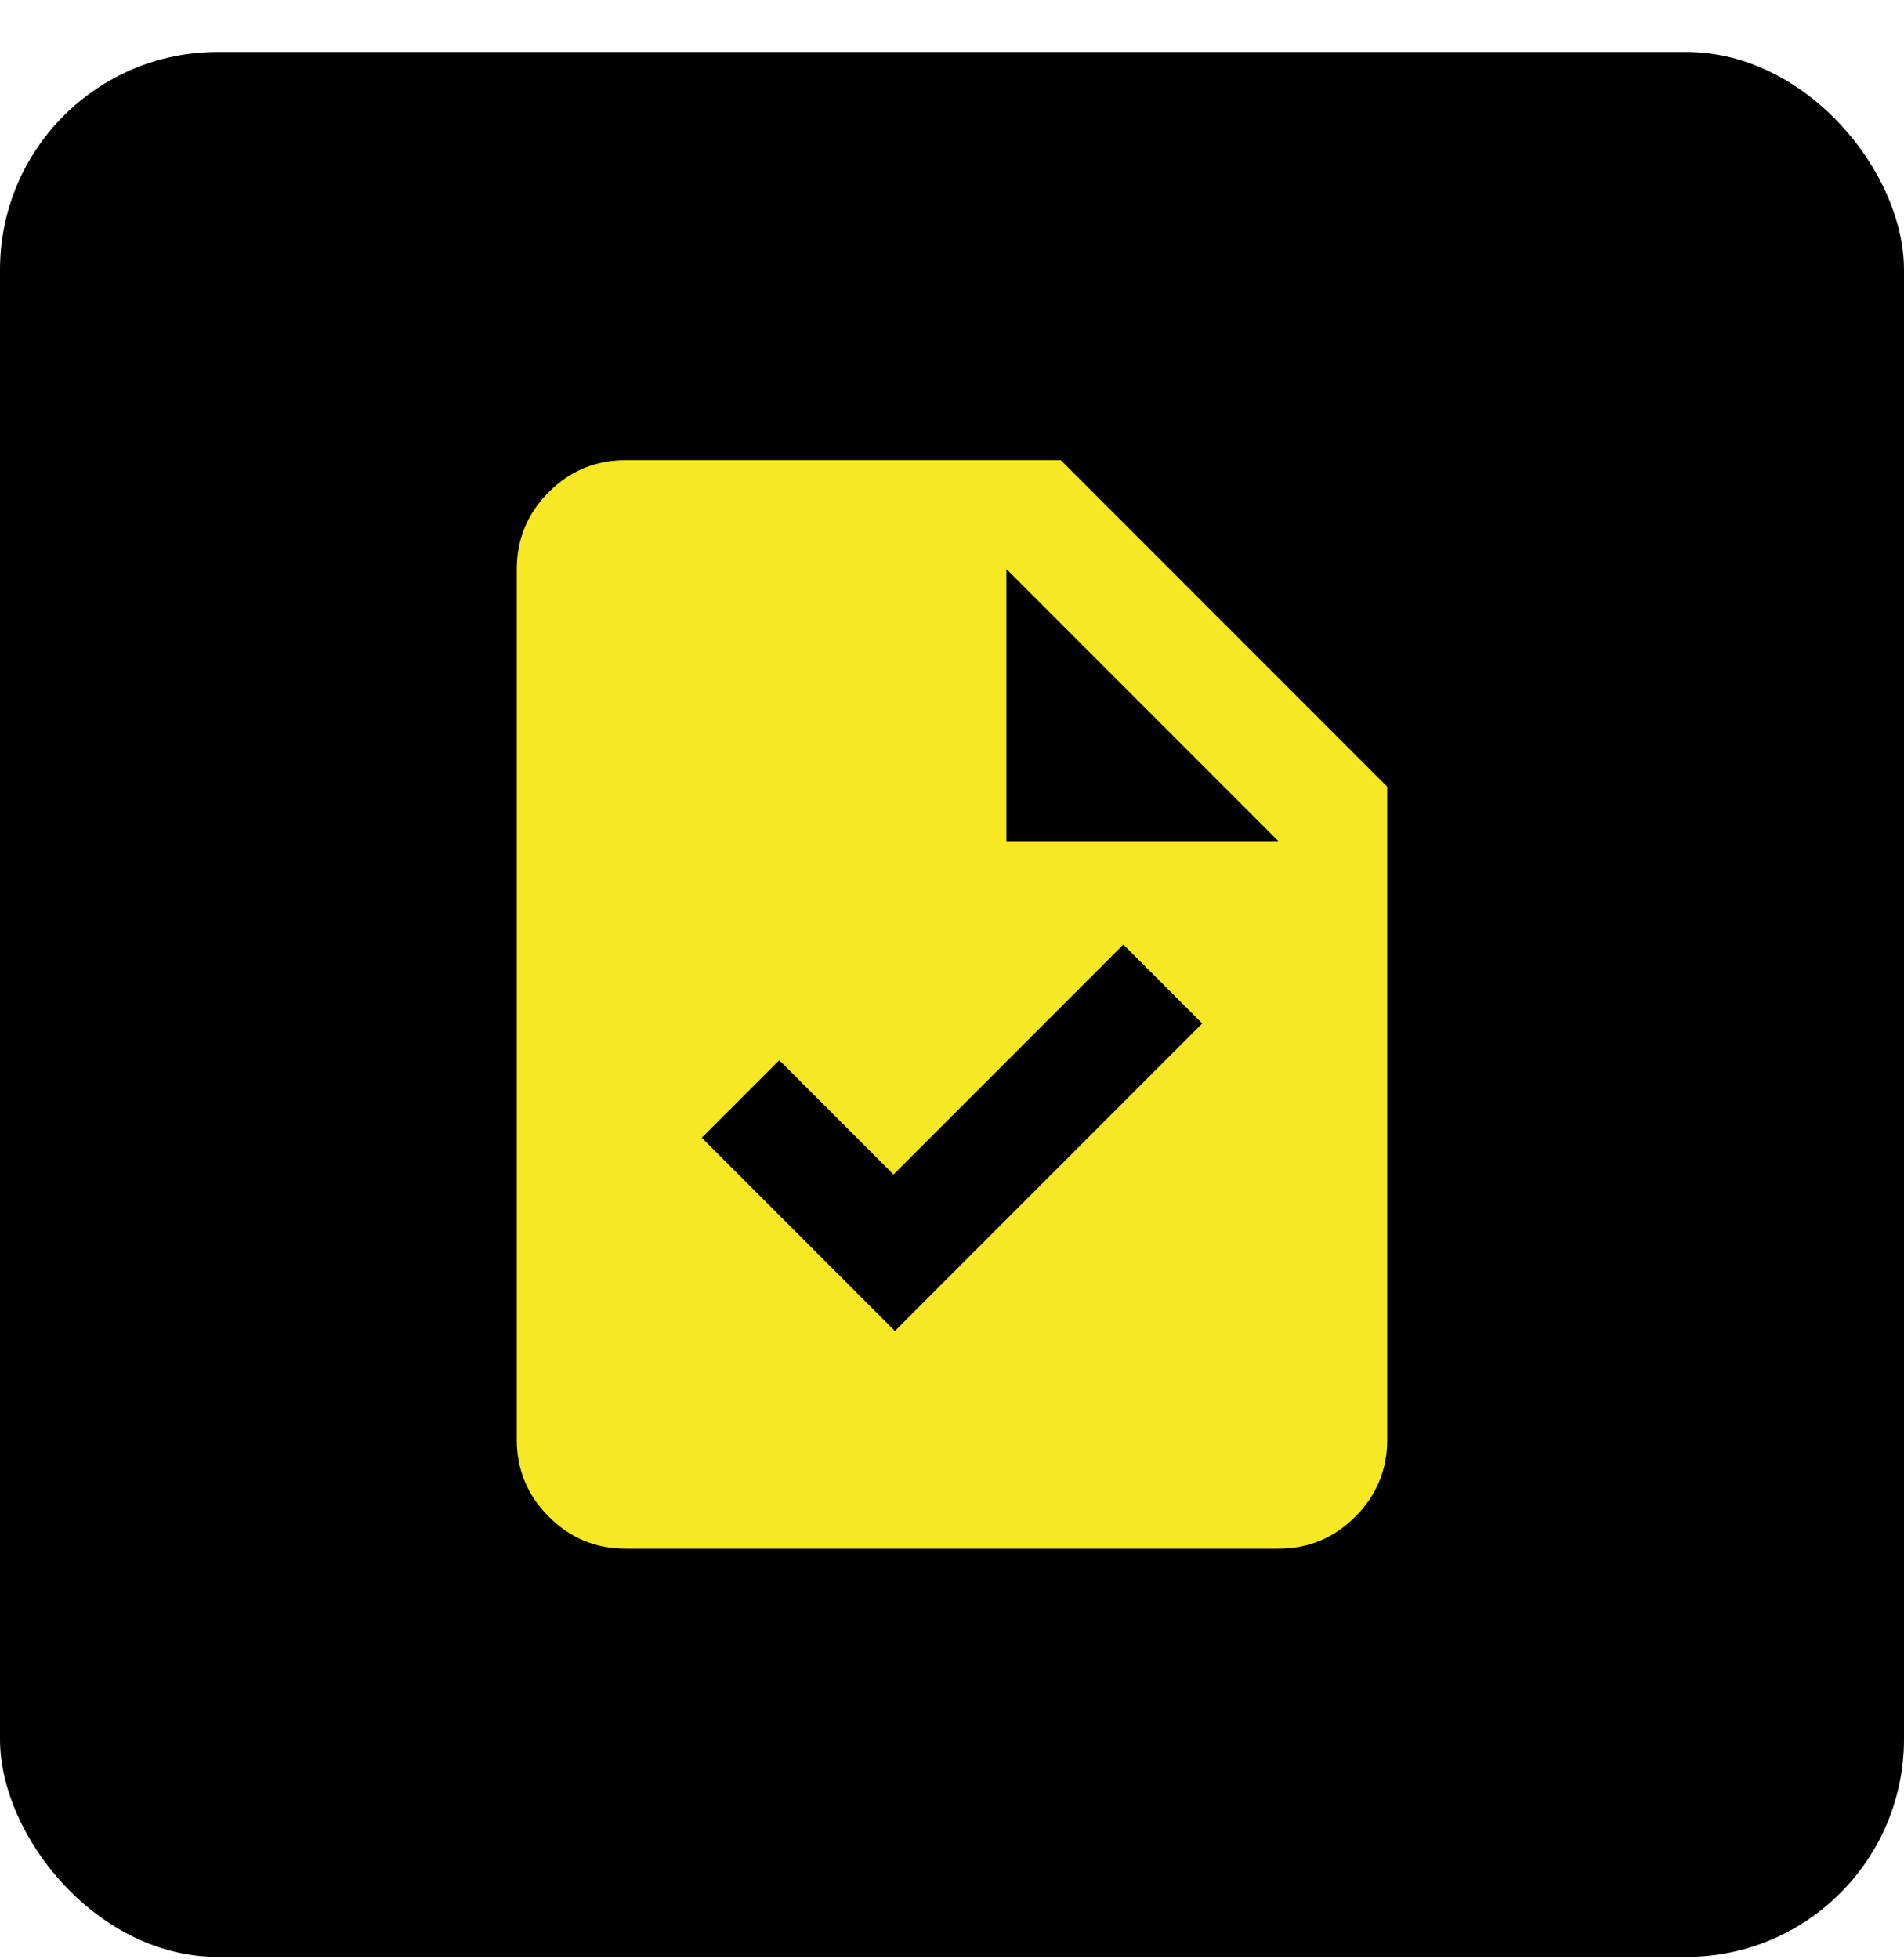 <svg width="35" height="36" viewBox="0 0 35 36" fill="none" xmlns="http://www.w3.org/2000/svg">
<rect y="0.955" width="35" height="35" rx="4" fill="black"/>
<path d="M16.45 24.455L22.1 18.805L20.65 17.355L16.425 21.58L14.325 19.48L12.9 20.905L16.45 24.455ZM11.5 28.455C10.95 28.455 10.479 28.259 10.088 27.867C9.696 27.475 9.5 27.005 9.5 26.455V10.455C9.5 9.905 9.696 9.434 10.088 9.042C10.479 8.65 10.95 8.455 11.5 8.455H19.5L25.5 14.455V26.455C25.5 27.005 25.304 27.475 24.913 27.867C24.521 28.259 24.05 28.455 23.5 28.455H11.5ZM18.5 15.455H23.5L18.5 10.455V15.455Z" fill="#F6E824"/>
</svg>
